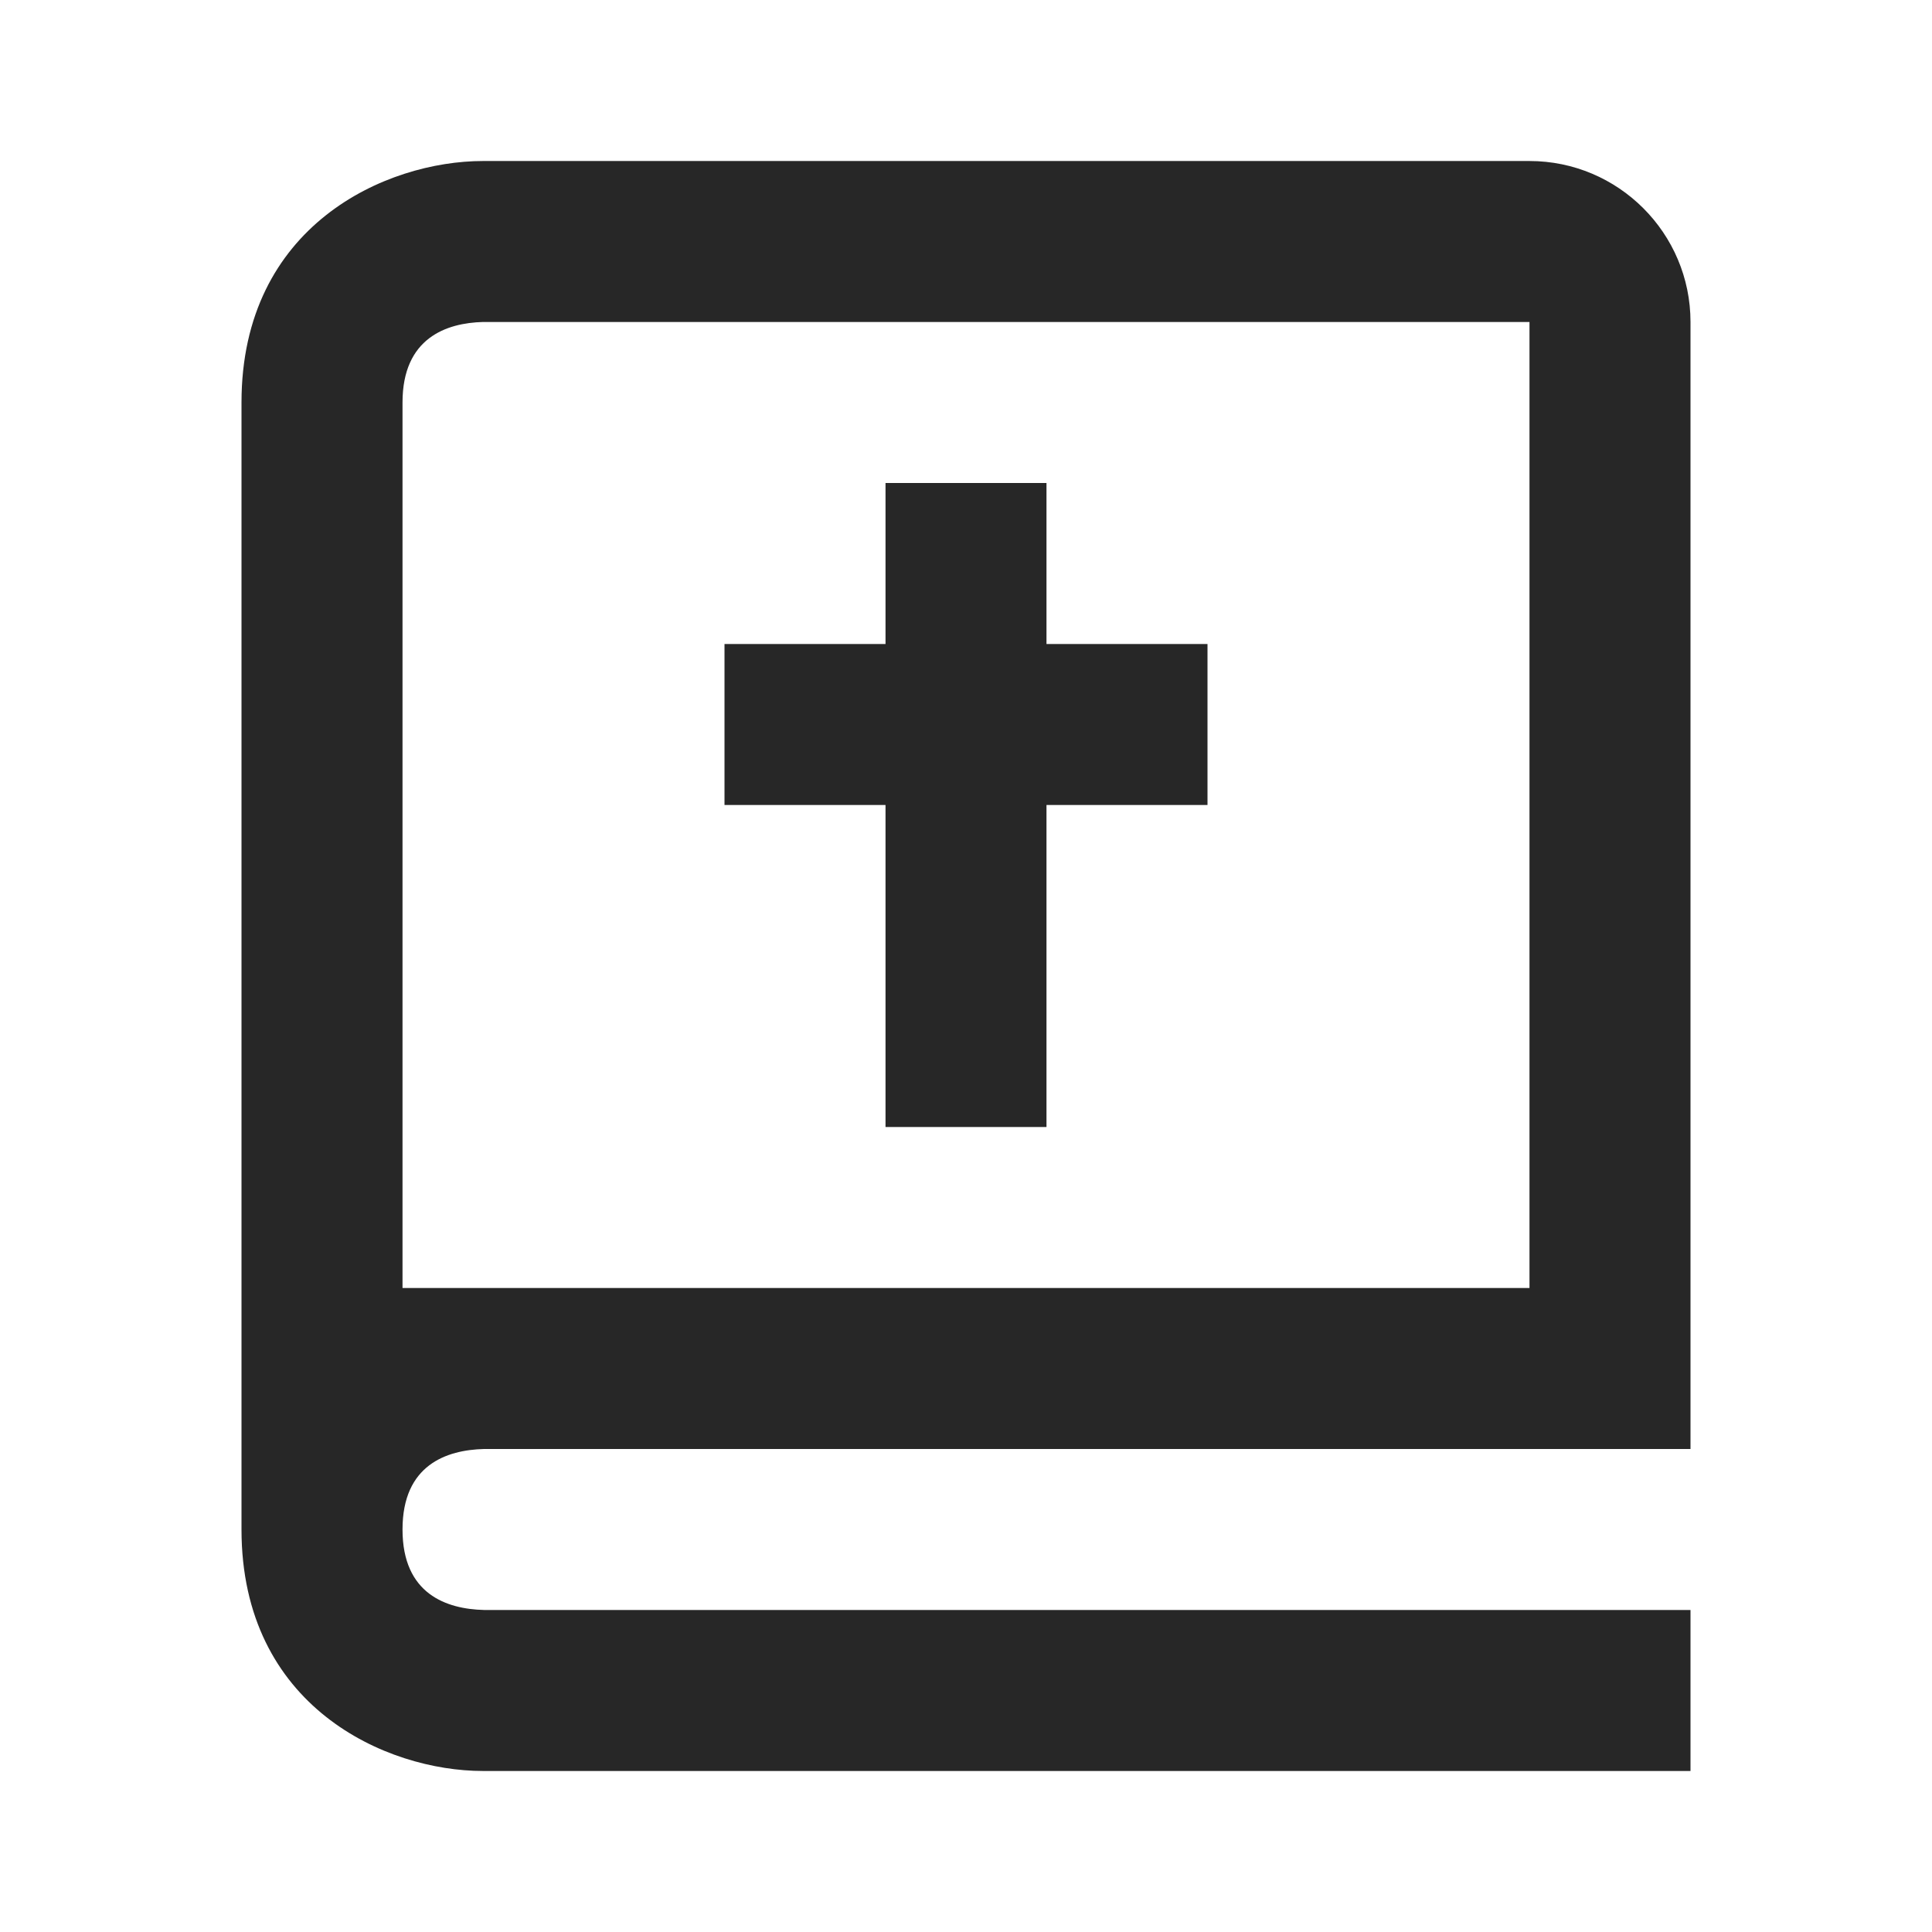 <svg width="50" height="50" viewBox="0 0 50 50" fill="none" xmlns="http://www.w3.org/2000/svg">
<path d="M12.5 45.833H43.75V41.666H12.525C11.562 41.642 10.417 41.26 10.417 39.583C10.417 37.906 11.562 37.525 12.525 37.5H43.75V8.333C43.75 6.035 41.881 4.167 39.583 4.167H12.5C9.988 4.167 6.25 5.831 6.25 10.416V39.583C6.25 44.169 9.988 45.833 12.5 45.833ZM10.417 16.666V10.416C10.417 8.739 11.562 8.358 12.5 8.333H39.583V33.333H10.417V16.666Z" fill="#272727"/>
<path d="M22.917 29.167H27.083V20.833H31.25V16.667H27.083V12.5H22.917V16.667H18.75V20.833H22.917V29.167Z" fill="#272727"/>
</svg>
